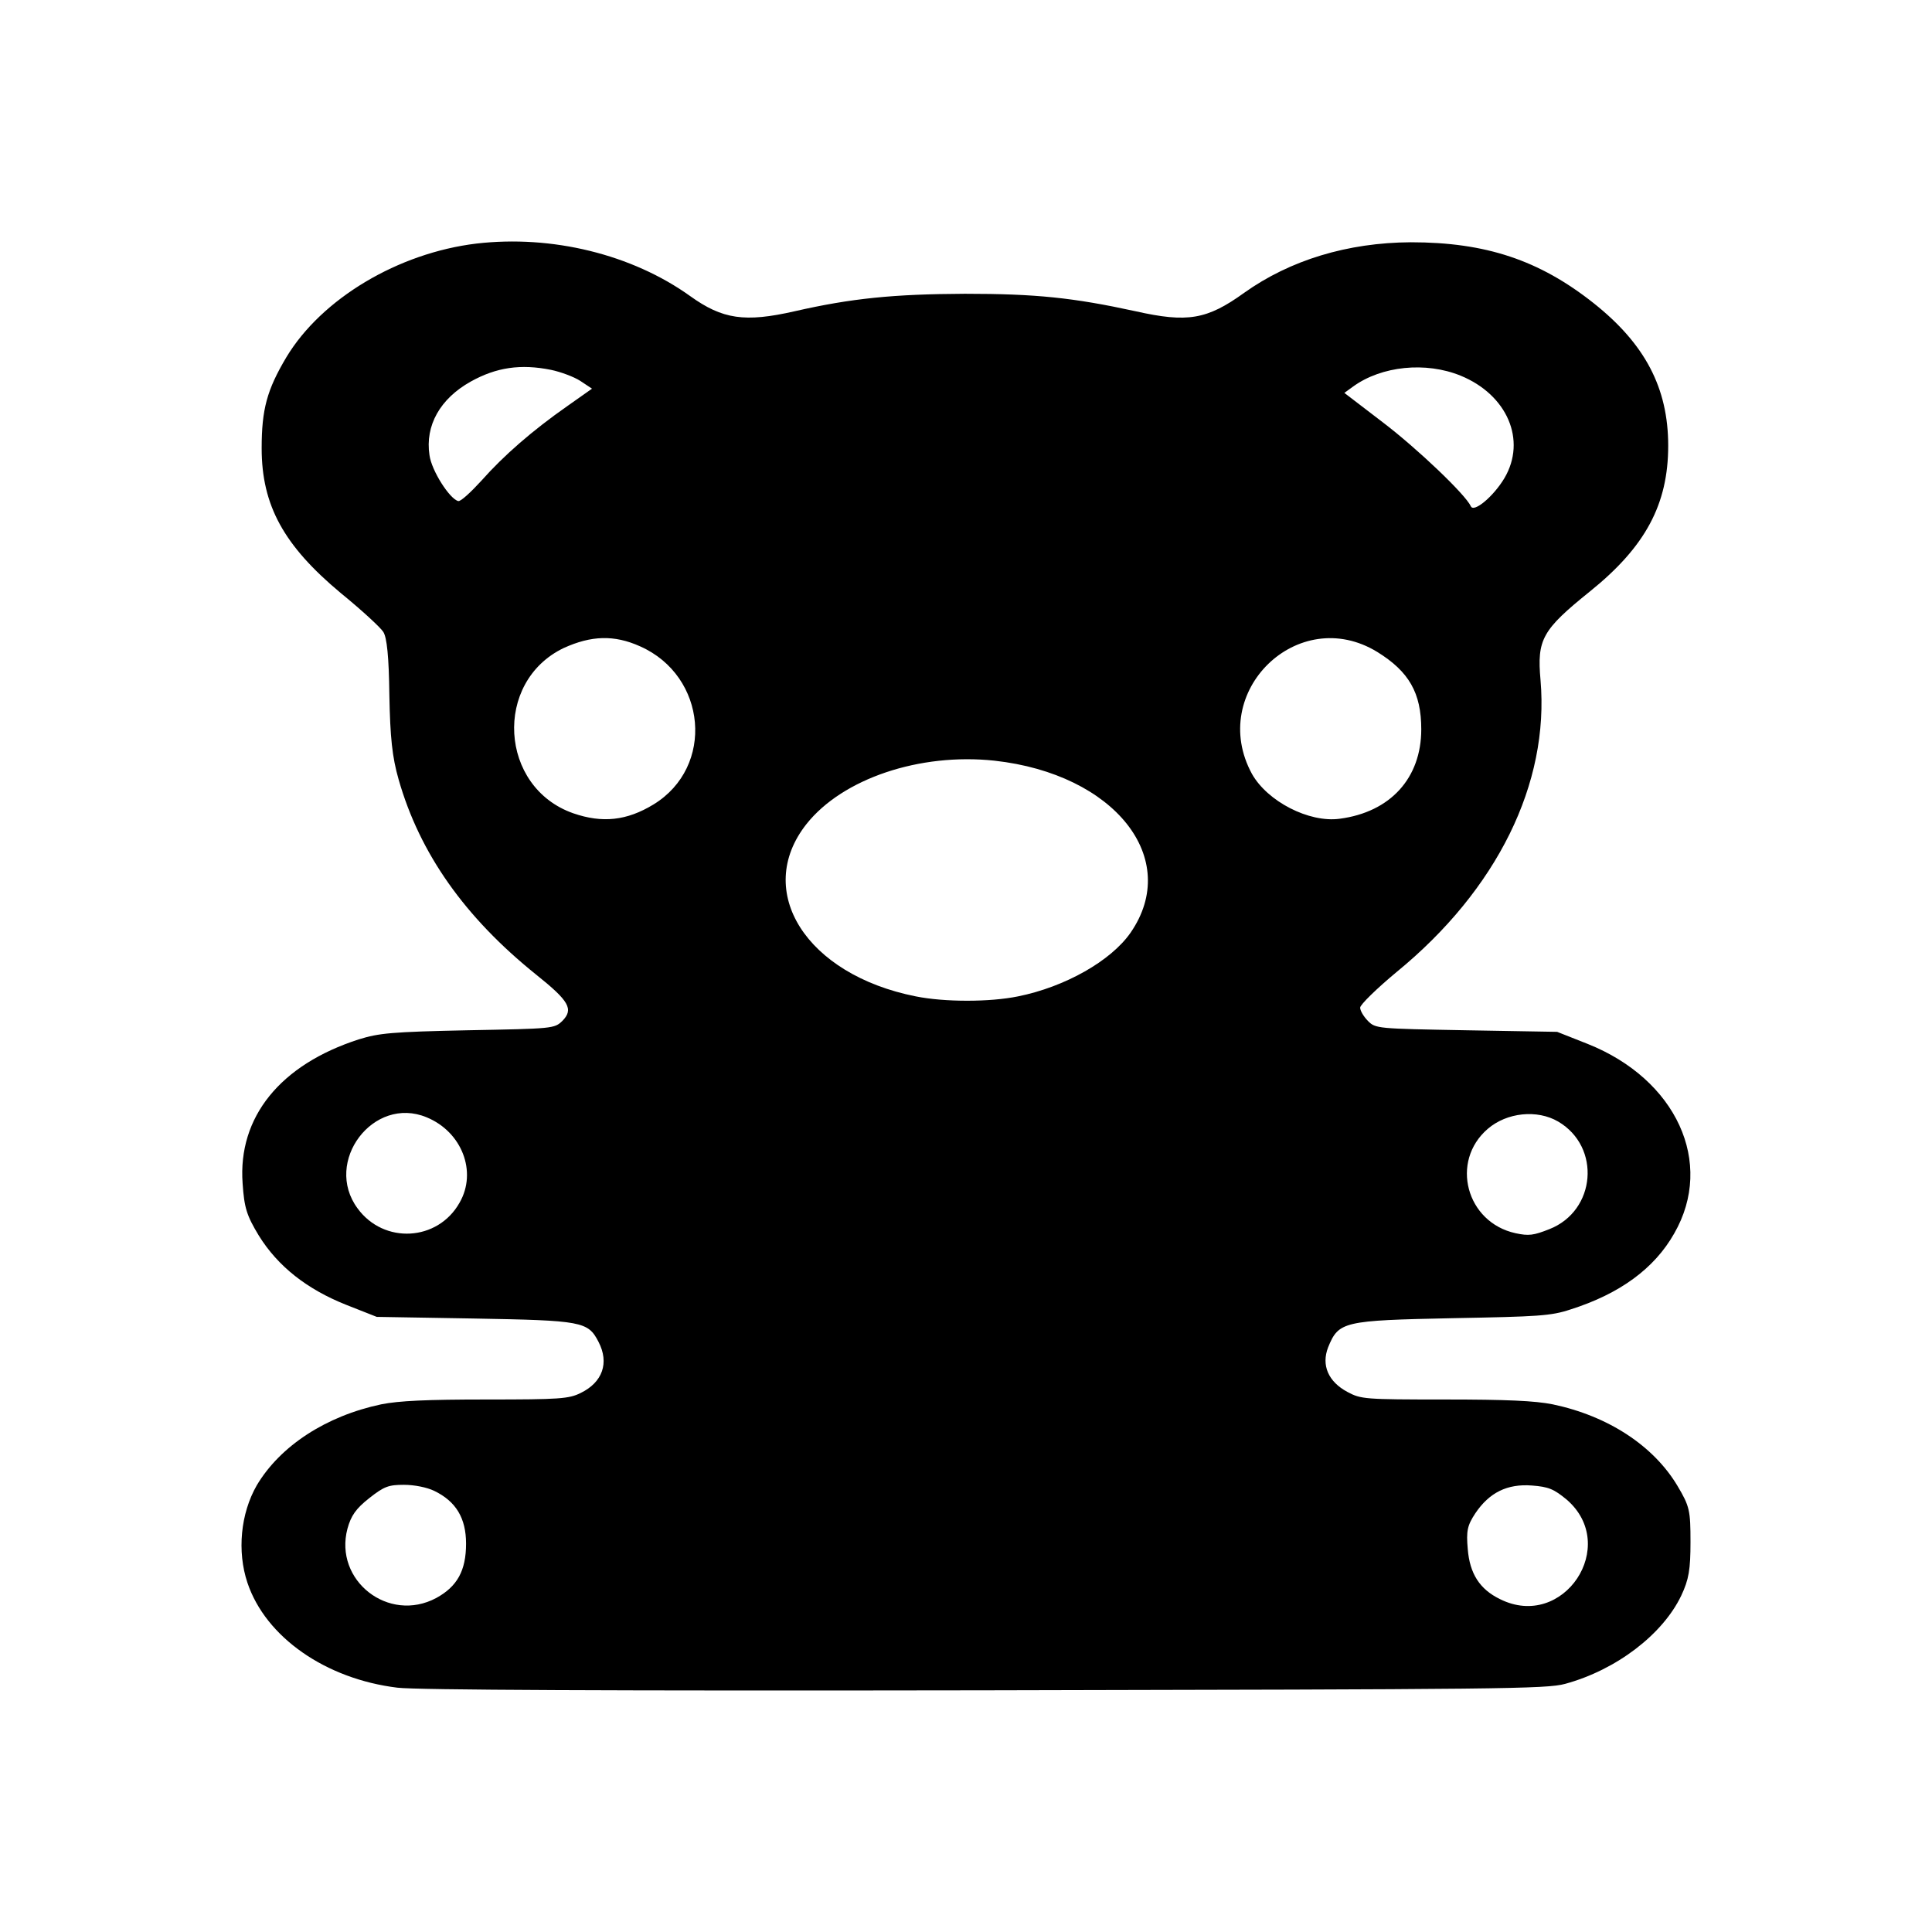 <?xml version="1.0" encoding="utf-8"?>
<!-- Generator: Adobe Illustrator 16.0.0, SVG Export Plug-In . SVG Version: 6.00 Build 0)  -->
<!DOCTYPE svg PUBLIC "-//W3C//DTD SVG 1.1//EN" "http://www.w3.org/Graphics/SVG/1.1/DTD/svg11.dtd">
<svg version="1.1" id="Calque_1" xmlns="http://www.w3.org/2000/svg" xmlns:xlink="http://www.w3.org/1999/xlink" x="0px" y="0px"
	 width="170.079px" height="170.079px" viewBox="0 0 170.079 170.079" enable-background="new 0 0 170.079 170.079"
	 xml:space="preserve">
<g>
	<g transform="translate(0,511) scale(0.1,-0.1)">
		<path d="M419.468,4895.59c-68.882-8.267-136.313-48.452-167.368-100.059c-17.119-28.799-21.753-45.933-21.753-80.142
			c0-50.464,19.639-85.781,69.59-127.432c18.193-14.814,34.946-30.234,37.471-34.209c3.188-4.834,4.98-21.953,5.356-55.605
			c0.713-37.354,2.471-54.487,8.179-74.419c18.574-65.015,58.184-121.177,121.001-171.67c29.243-23.359,33.164-30.469,23.164-40.742
			c-7.104-6.855-8.208-6.855-83.486-8.281c-67.095-1.387-78.169-2.559-95.635-7.979c-69.224-22.236-106.685-68.408-102.407-126.846
			c1.431-21.406,3.564-28.252,14.258-45.918c16.792-27.109,42.471-47.305,77.08-61.016l26.743-10.547l85.645-1.445
			c95.307-1.699,100.288-2.559,109.575-20.527c9.634-18.516,3.569-35.645-15.713-45.029c-10.347-5.156-18.55-5.732-82.783-5.732
			c-52.832,0-77.095-1.133-92.798-4.258c-48.506-10.254-88.853-36.523-109.541-71.289c-14.253-24.805-17.476-58.164-8.208-85.82
			c16.069-47.891,68.853-84.648,132.021-92.334c16.792-2.041,186.269-2.861,517.412-2.314
			c456.035,0.879,493.877,1.143,510.635,5.703c44.941,12.285,85.635,43.32,102.08,77.549c6.758,14.268,8.203,23.096,8.203,47.324
			c0,27.666-0.732,31.377-11.426,49.336c-21.035,35.322-61.025,61.592-109.902,71.846c-15.703,3.125-40.322,4.258-94.922,4.258
			c-70.625,0-73.848,0.303-85.625,6.582c-17.139,9.121-23.203,23.662-17.139,39.336c9.287,22.813,13.223,23.672,109.57,25.664
			c75.645,1.406,86.719,1.982,103.828,7.695c43.145,13.672,73.848,35.938,91.338,66.992c35.693,62.168,1.787,135.723-76.338,166.797
			l-26.777,10.586l-79.922,1.387c-78.506,1.426-79.951,1.426-86.709,8.281c-3.584,3.691-6.777,8.809-6.777,11.66
			c0,2.578,14.629,16.855,32.119,31.377c88.467,72.432,134.521,165.947,126.66,256.914c-3.223,35.903,1.406,44.165,43.506,78.101
			c48.896,39.36,68.887,76.709,68.887,128.301c0,50.752-20.342,89.512-65.625,125.454c-47.822,37.896-94.961,53.613-160.957,53.613
			c-55.664-0.298-106.309-15.718-146.66-44.468c-32.813-23.682-49.941-26.523-95.625-16.26
			c-54.961,11.973-87.813,15.381-150.229,15.381c-62.817-0.278-99.902-3.984-149.888-15.381
			c-43.887-10.005-63.511-7.129-92.041,13.379C556.142,4886.181,485.825,4903.286,419.468,4895.59z M485.127,4784.394
			c8.203-1.709,19.98-6.006,25.693-9.697l10.347-6.851l-21.431-15.117c-31.396-21.943-56.391-43.877-75.654-65.576
			c-9.624-10.527-18.56-18.794-20.664-18.247c-7.5,1.738-23.584,26.812-25.342,40.488c-3.94,25.928,9.282,49.609,36.382,64.731
			C436.963,4786.645,458.374,4789.79,485.127,4784.394z M1285.864,4779.272c41.045-16.836,58.184-56.763,38.555-90.127
			c-9.639-16.235-27.139-30.786-29.629-24.78c-4.648,10.264-47.1,50.732-77.422,73.818l-33.896,25.942l7.861,5.708
			C1216.284,4787.832,1255.161,4791.816,1285.864,4779.272z M875.473,4440.351c106.006-11.719,164.834-86.309,119.766-151.47
			c-17.266-24.824-57.656-47.666-98.975-56.006c-25.01-5.127-64.683-5.127-90.137,0c-96.411,19.141-142.881,92.49-96.187,151.67
			C741.689,4424.56,809.643,4447.421,875.473,4440.351z M563.535,4540.996c58.73-26.079,65.918-106.143,11.719-139.204
			c-23.535-14.331-45.049-16.558-70.552-7.764c-65.249,22.798-70.532,115.728-8.486,145.493
			C520.42,4550.532,540.639,4551.318,563.535,4540.996z M1212.544,4536.02c27.764-17.207,38.633-35.884,38.633-68.071
			c0-42.832-27.09-72.852-71.797-78.716c-27.148-3.677-63.721,15.376-77.266,39.507
			C1062.827,4500.869,1142.798,4578.808,1212.544,4536.02z M375.552,4126.411c31.084-12.754,44.712-48.018,28.984-75.215
			c-19.209-34.102-66.709-36.602-89.741-4.99C284.399,4087.29,328.745,4145.864,375.552,4126.411z M1371.733,4122.641
			c37.871-22.266,33.32-78.496-7.715-94.668c-14.023-5.557-18.223-6.094-29.824-3.604c-43.447,9.443-57.822,63.193-24.492,91.855
			C1326.499,4130.698,1353.159,4133.5,1371.733,4122.641z M382.217,3797.573c19.204-9.229,28.066-24.072,28.066-46.465
			c0-23.818-7.808-37.803-26.274-47.881c-41.914-22.402-90.225,15.4-78.13,61.045c3.164,11.475,7.441,17.627,19.16,26.865
			c13.145,10.371,17.056,11.738,30.547,11.738C364.839,3802.875,375.859,3800.649,382.217,3797.573z M1379.135,3789.907
			c47.021-40.508-2.793-115.537-58.613-87.676c-17.9,8.691-26.689,22.441-28.418,44.102c-1.416,16.016-0.371,20.762,6.66,31.465
			c12.285,18.252,28.076,26.133,49.834,24.463C1363.344,3801.137,1367.905,3799.145,1379.135,3789.907z"/>
	</g>
</g>
</svg>
